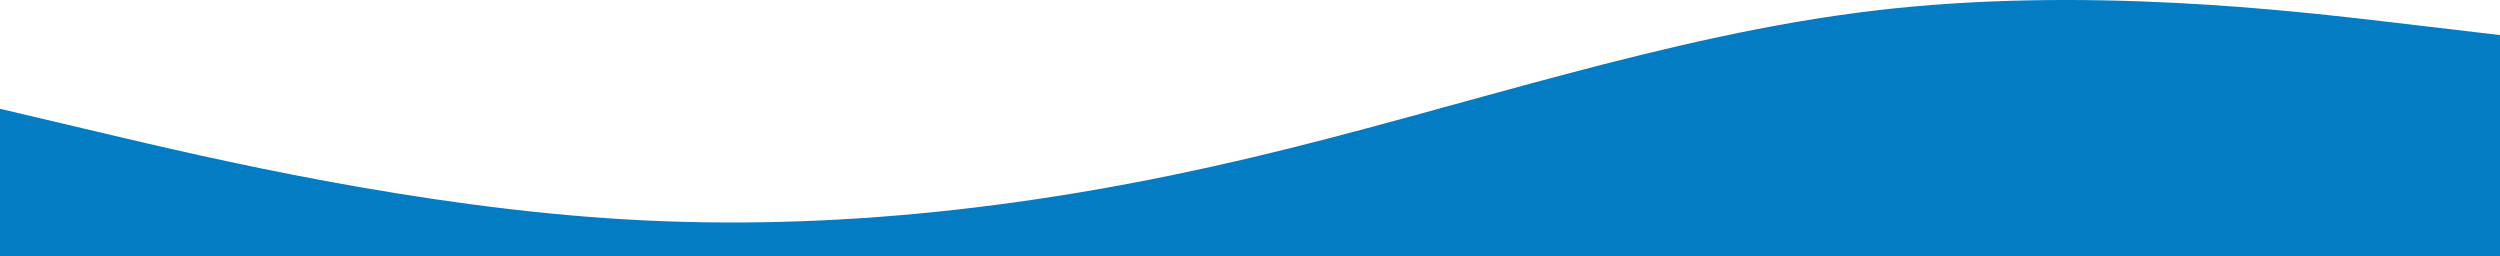 <svg width="1366" height="140" viewBox="0 0 1366 140" fill="none" xmlns="http://www.w3.org/2000/svg">
<path fill-rule="evenodd" clip-rule="evenodd" d="M1366 19.17L1309.08 12.457C1252.17 5.745 1138.33 -7.681 1024.5 5.745C910.667 19.17 796.833 59.447 683 86.298C569.167 113.149 455.333 126.574 341.5 119.862C227.667 113.149 113.833 86.298 56.917 72.872L1.52588e-05 59.447V140H56.917C113.833 140 227.667 140 341.5 140C455.333 140 569.167 140 683 140C796.833 140 910.667 140 1024.5 140C1138.33 140 1252.17 140 1309.08 140H1366V19.17Z" fill="#037CC3"/>
</svg>
